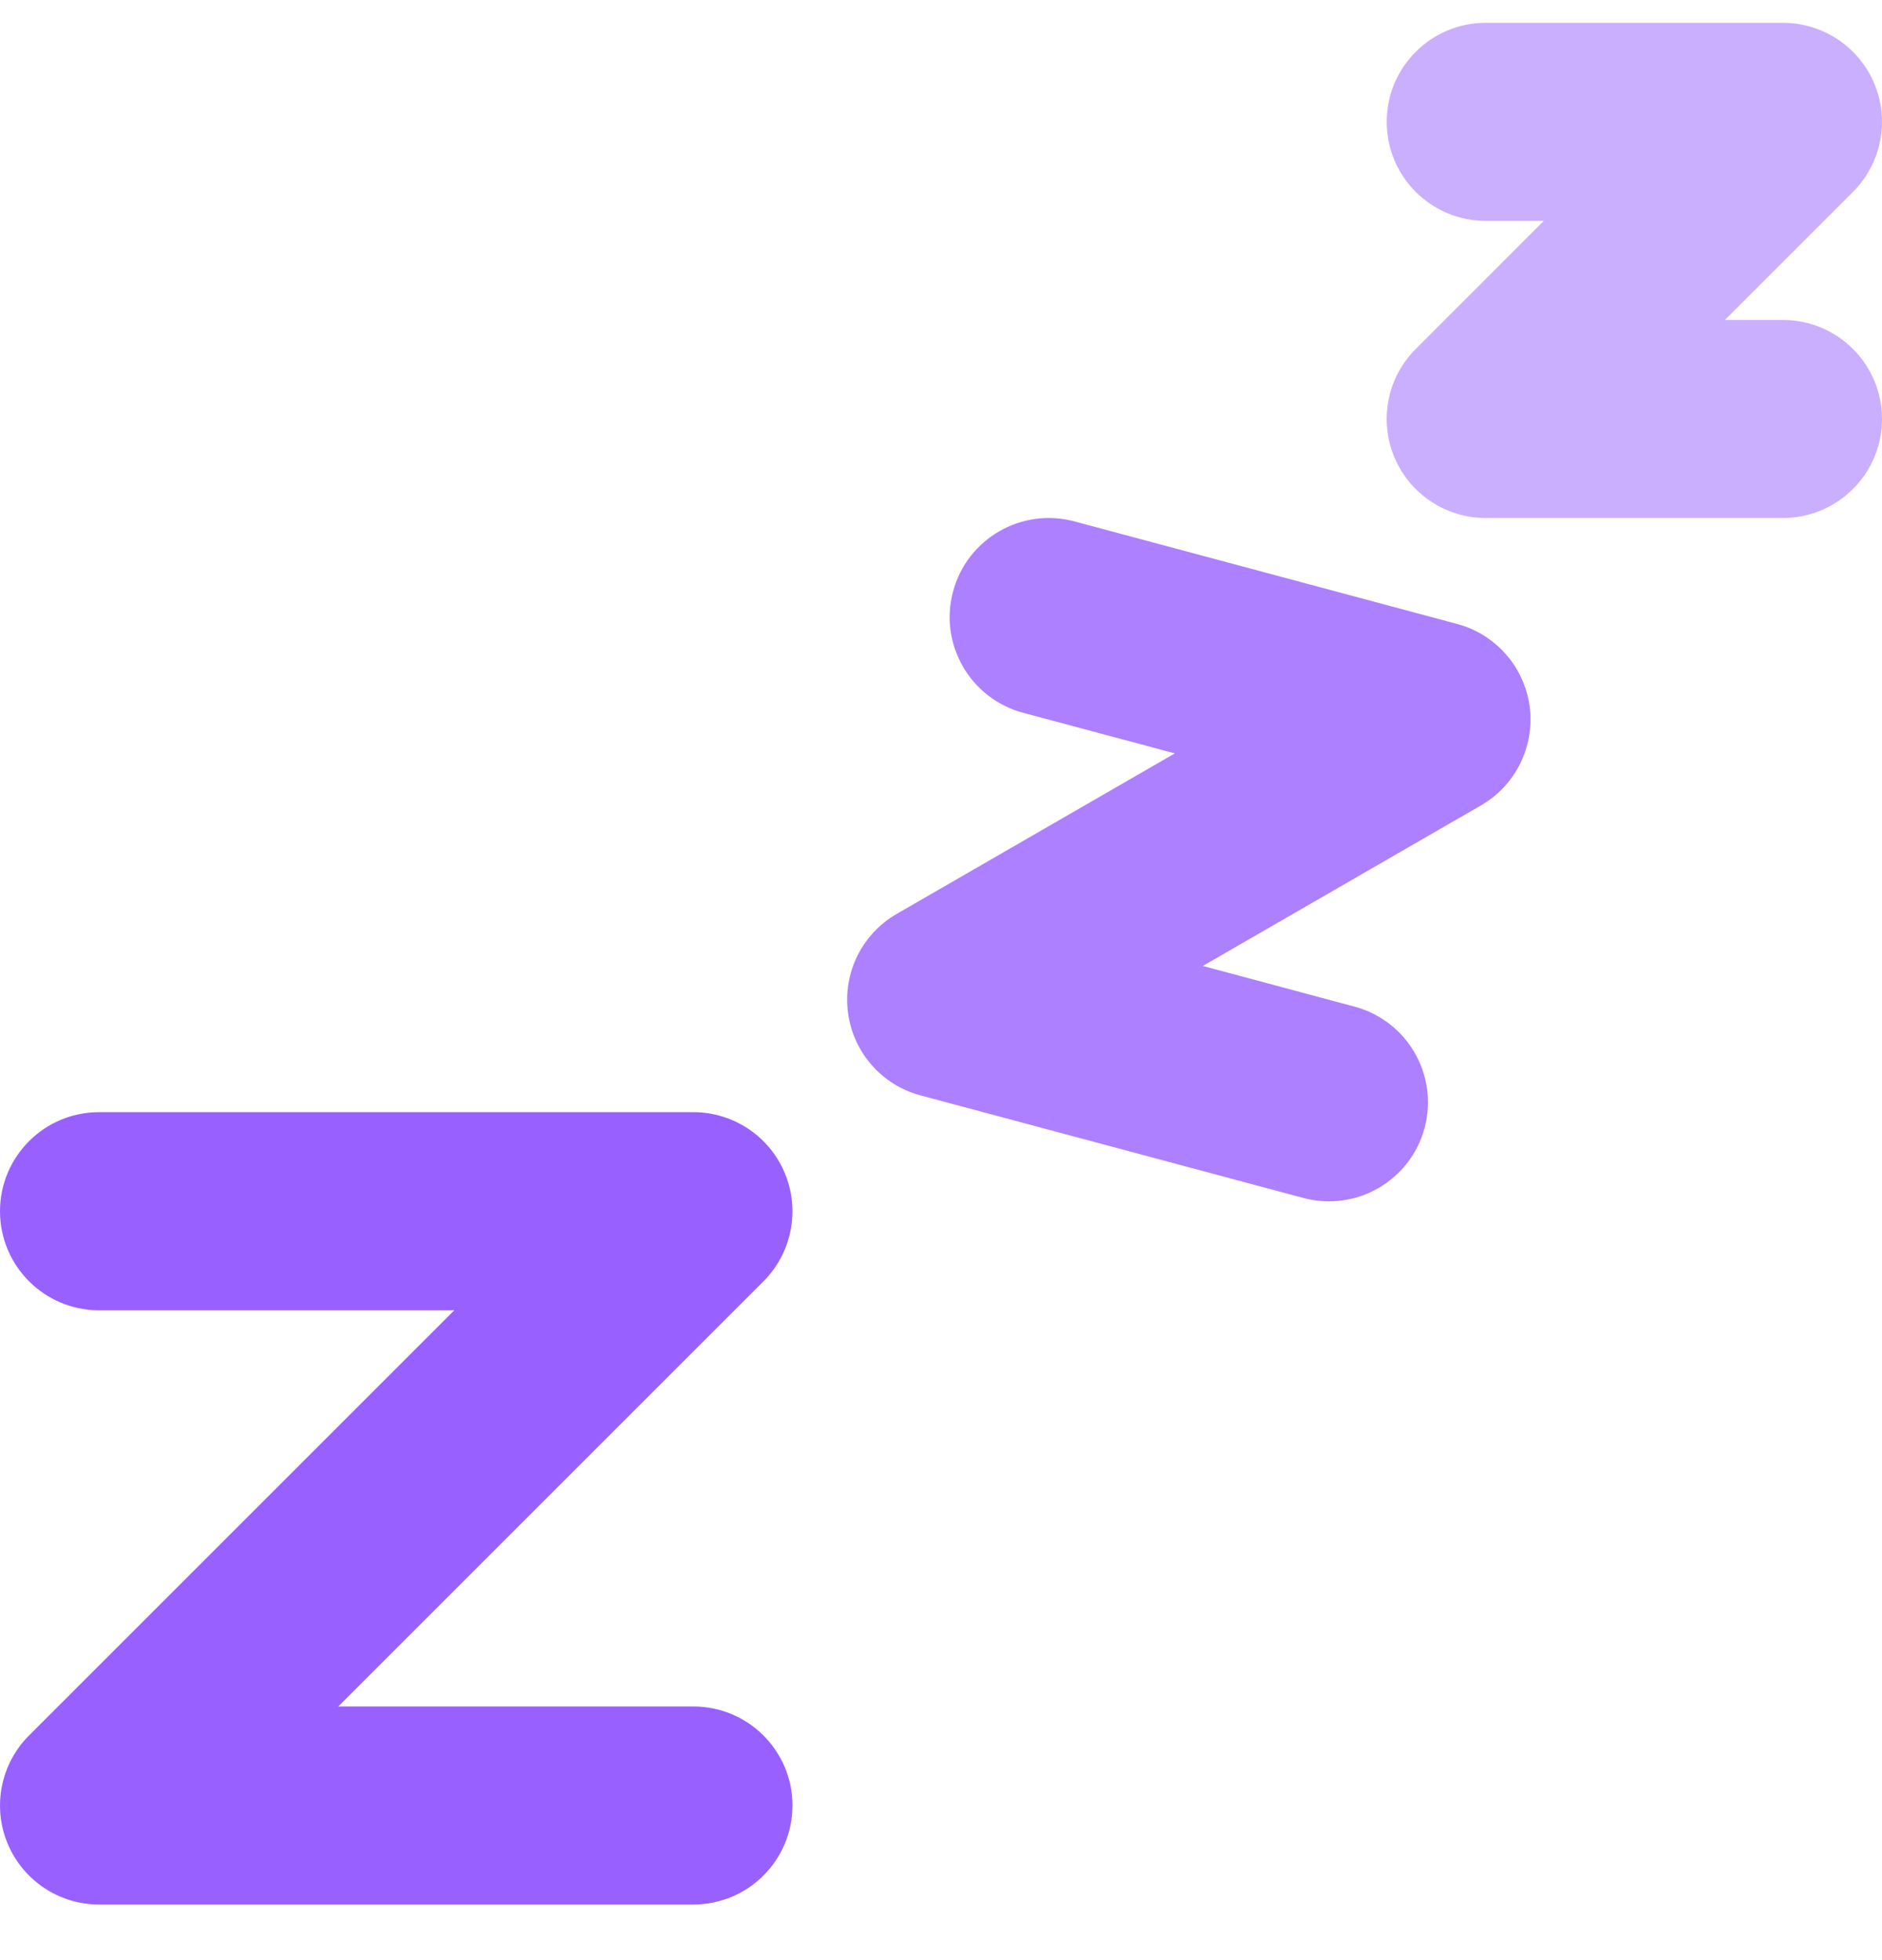 <svg width="24" height="25" viewBox="0 0 24 25" fill="none" xmlns="http://www.w3.org/2000/svg">
<path fill-rule="evenodd" clip-rule="evenodd" d="M1.263 16.712C0.566 16.712 3.6881e-05 16.146 3.6881e-05 15.449C3.6881e-05 14.751 0.566 14.185 1.263 14.185H8.842C9.353 14.185 9.814 14.493 10.009 14.965C10.205 15.437 10.097 15.981 9.736 16.342L4.313 21.765H8.842C9.54 21.765 10.106 22.33 10.106 23.028C10.106 23.725 9.54 24.291 8.842 24.291H1.263C0.752 24.291 0.292 23.983 0.096 23.511C-0.099 23.039 0.009 22.496 0.37 22.135L5.793 16.712H1.263Z" fill="#9861FF"/>
<path opacity="0.8" fill-rule="evenodd" clip-rule="evenodd" d="M13.047 9.091C12.373 8.91 11.973 8.217 12.154 7.544C12.334 6.87 13.027 6.47 13.701 6.65L18.581 7.958C19.075 8.09 19.44 8.507 19.507 9.013C19.573 9.52 19.328 10.017 18.886 10.272L15.339 12.32L17.273 12.839C17.947 13.019 18.347 13.712 18.167 14.386C17.986 15.06 17.294 15.46 16.62 15.279L11.739 13.971C11.245 13.839 10.88 13.422 10.814 12.916C10.747 12.409 10.992 11.913 11.434 11.657L14.982 9.609L13.047 9.091Z" fill="#9861FF"/>
<path opacity="0.5" fill-rule="evenodd" clip-rule="evenodd" d="M18.947 2.817C18.249 2.817 17.684 2.252 17.684 1.554C17.684 0.857 18.249 0.291 18.947 0.291H22.736C23.247 0.291 23.708 0.599 23.904 1.071C24.099 1.543 23.991 2.086 23.63 2.447L21.996 4.081H22.736C23.434 4.081 24 4.646 24 5.344C24 6.041 23.434 6.607 22.736 6.607H18.947C18.436 6.607 17.975 6.299 17.78 5.827C17.584 5.355 17.692 4.812 18.054 4.451L19.687 2.817H18.947Z" fill="#9861FF"/>
</svg>
